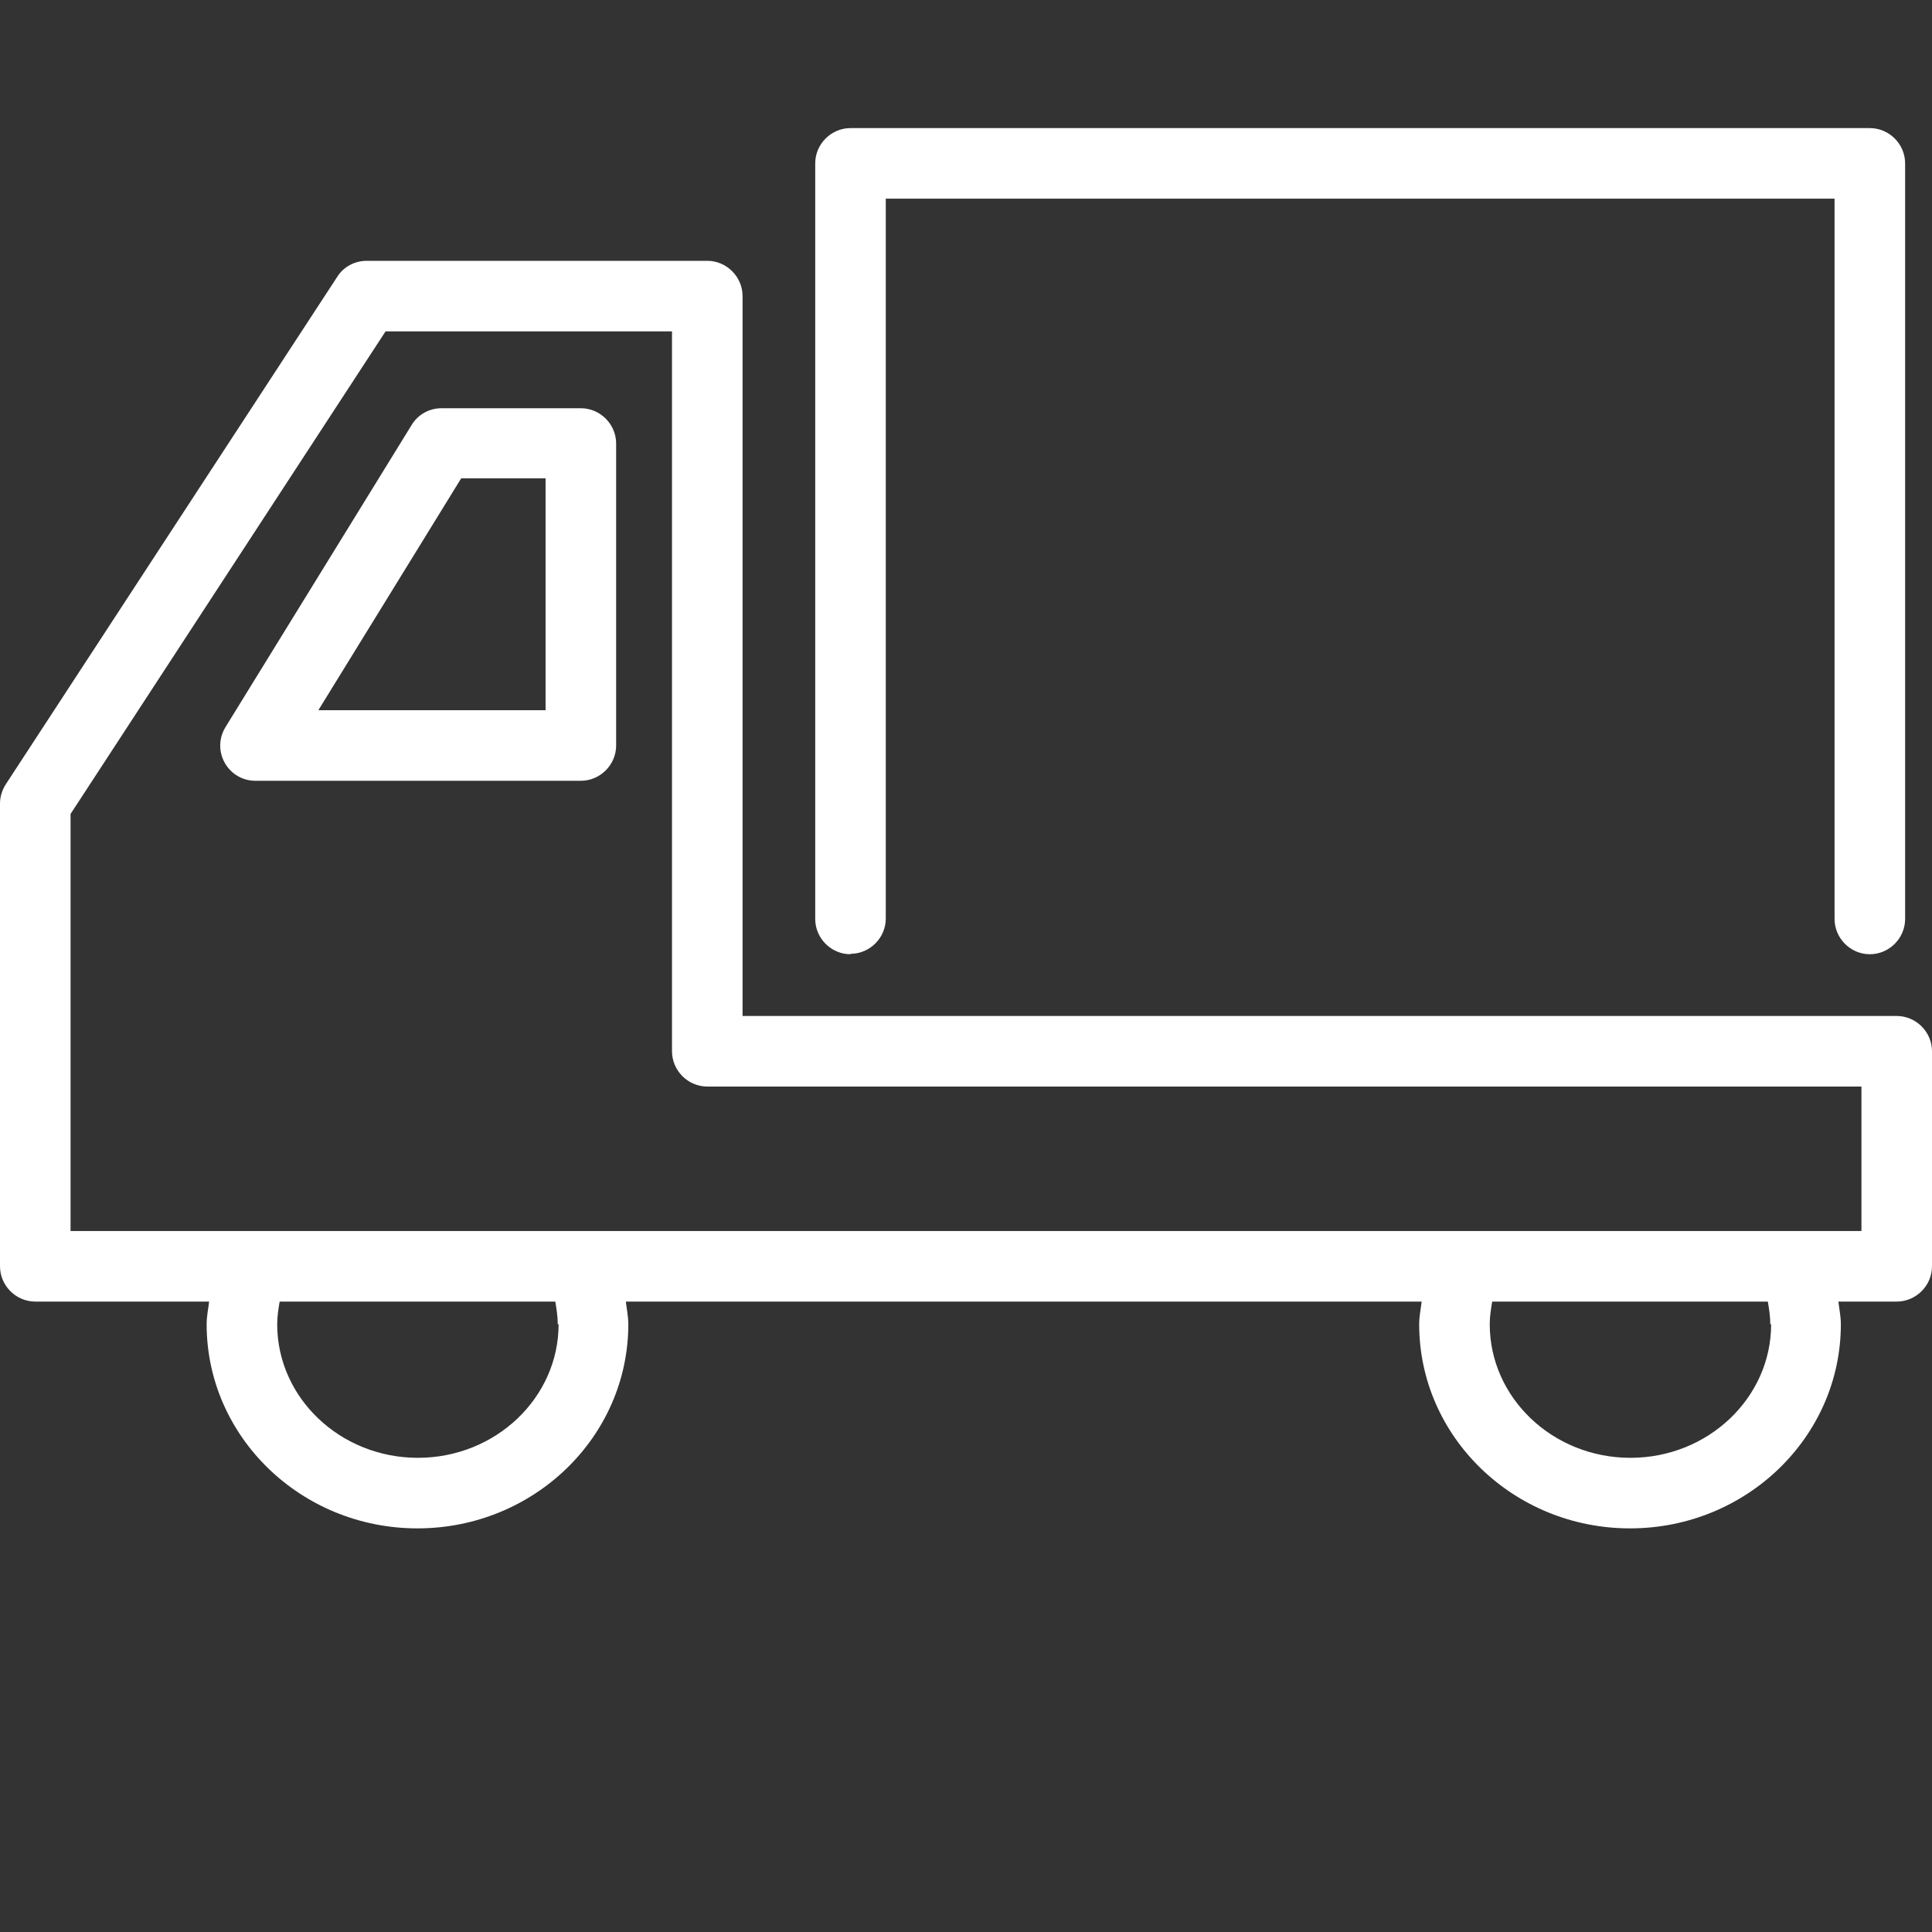 <?xml version="1.0" encoding="UTF-8"?>
<svg id="_レイヤー_2" data-name="レイヤー 2" xmlns="http://www.w3.org/2000/svg" viewBox="0 0 46 46">
  <rect x="0" y="0" width="46" height="46" fill="#333333" stroke="none"/>
  <defs>
    <style>
      .cls-1 {
        fill: #fff;
      }

      .cls-2 {
        fill: none;
      }
    </style>
  </defs>
  <g id="_文字" data-name="文字">
    <g>
      <g>
        <polygon class="cls-2" points="7.58 16.91 12.99 16.91 12.99 11.39 10.98 11.39 7.58 16.91"/>
        <path class="cls-2" d="M38.83,34.71c1.85,0,3.35-1.43,3.35-3.18,0-.19-.03-.37-.06-.55h-6.58c-.03,.18-.06,.36-.06,.55,0,1.75,1.5,3.18,3.35,3.18Z"/>
        <path class="cls-2" d="M9.96,34.71c1.85,0,3.35-1.43,3.35-3.18,0-.19-.03-.37-.06-.55H6.67c-.03,.18-.06,.36-.06,.55,0,1.75,1.5,3.18,3.35,3.18Z"/>
        <path class="cls-1" d="M13.3,31.53c0,1.75-1.5,3.18-3.35,3.18s-3.35-1.43-3.35-3.18c0-.19,.03-.37,.06-.55h-1.68c-.02,.18-.06,.36-.06,.55,0,2.68,2.25,4.86,5.02,4.86s5.02-2.18,5.02-4.86c0-.19-.04-.37-.06-.55h-1.68c.03,.18,.06,.36,.06,.55Z"/>
        <path class="cls-1" d="M42.17,31.53c0,1.75-1.5,3.18-3.35,3.18s-3.35-1.43-3.35-3.18c0-.19,.03-.37,.06-.55h-1.68c-.02,.18-.06,.36-.06,.55,0,2.68,2.25,4.86,5.02,4.86s5.02-2.18,5.02-4.86c0-.19-.04-.37-.06-.55h-1.68c.03,.18,.06,.36,.06,.55Z"/>
        <path class="cls-1" d="M20.25,22.71c.46,0,.84-.38,.84-.84V4.73h22.59V21.88c0,.46,.38,.84,.84,.84s.84-.38,.84-.84V3.89c0-.46-.38-.84-.84-.84H20.25c-.46,0-.84,.38-.84,.84V21.88c0,.46,.38,.84,.84,.84Z"/>
        <path class="cls-2" d="M16,25.03V7.89h-6.82L1.68,19.38v9.93H44.32v-3.44H16.84c-.46,0-.84-.38-.84-.84Zm-1.33-7.28c0,.46-.38,.84-.84,.84H6.08c-.3,0-.58-.16-.73-.43-.15-.27-.14-.59,.02-.85l4.43-7.19c.15-.25,.42-.4,.71-.4h3.32c.46,0,.84,.38,.84,.84v7.19Z"/>
        <path class="cls-1" d="M45.16,24.19H17.68V7.05c0-.46-.38-.84-.84-.84H8.73c-.28,0-.55,.14-.7,.38L.14,18.67c-.09,.14-.14,.3-.14,.46v11.02c0,.46,.38,.84,.84,.84H45.16c.46,0,.84-.38,.84-.84v-5.12c0-.46-.38-.84-.84-.84Zm-.84,5.12H1.68v-9.93L9.18,7.89h6.82V25.03c0,.46,.38,.84,.84,.84h27.48v3.44Z"/>
        <path class="cls-1" d="M13.83,9.72h-3.32c-.29,0-.56,.15-.71,.4l-4.43,7.19c-.16,.26-.17,.58-.02,.85,.15,.27,.43,.43,.73,.43h7.75c.46,0,.84-.38,.84-.84v-7.19c0-.46-.38-.84-.84-.84Zm-.84,7.19H7.58l3.4-5.52h2.01v5.52Z"/>
      </g>
      <rect class="cls-2" width="46" height="46"/>
    </g>
  </g>
</svg>